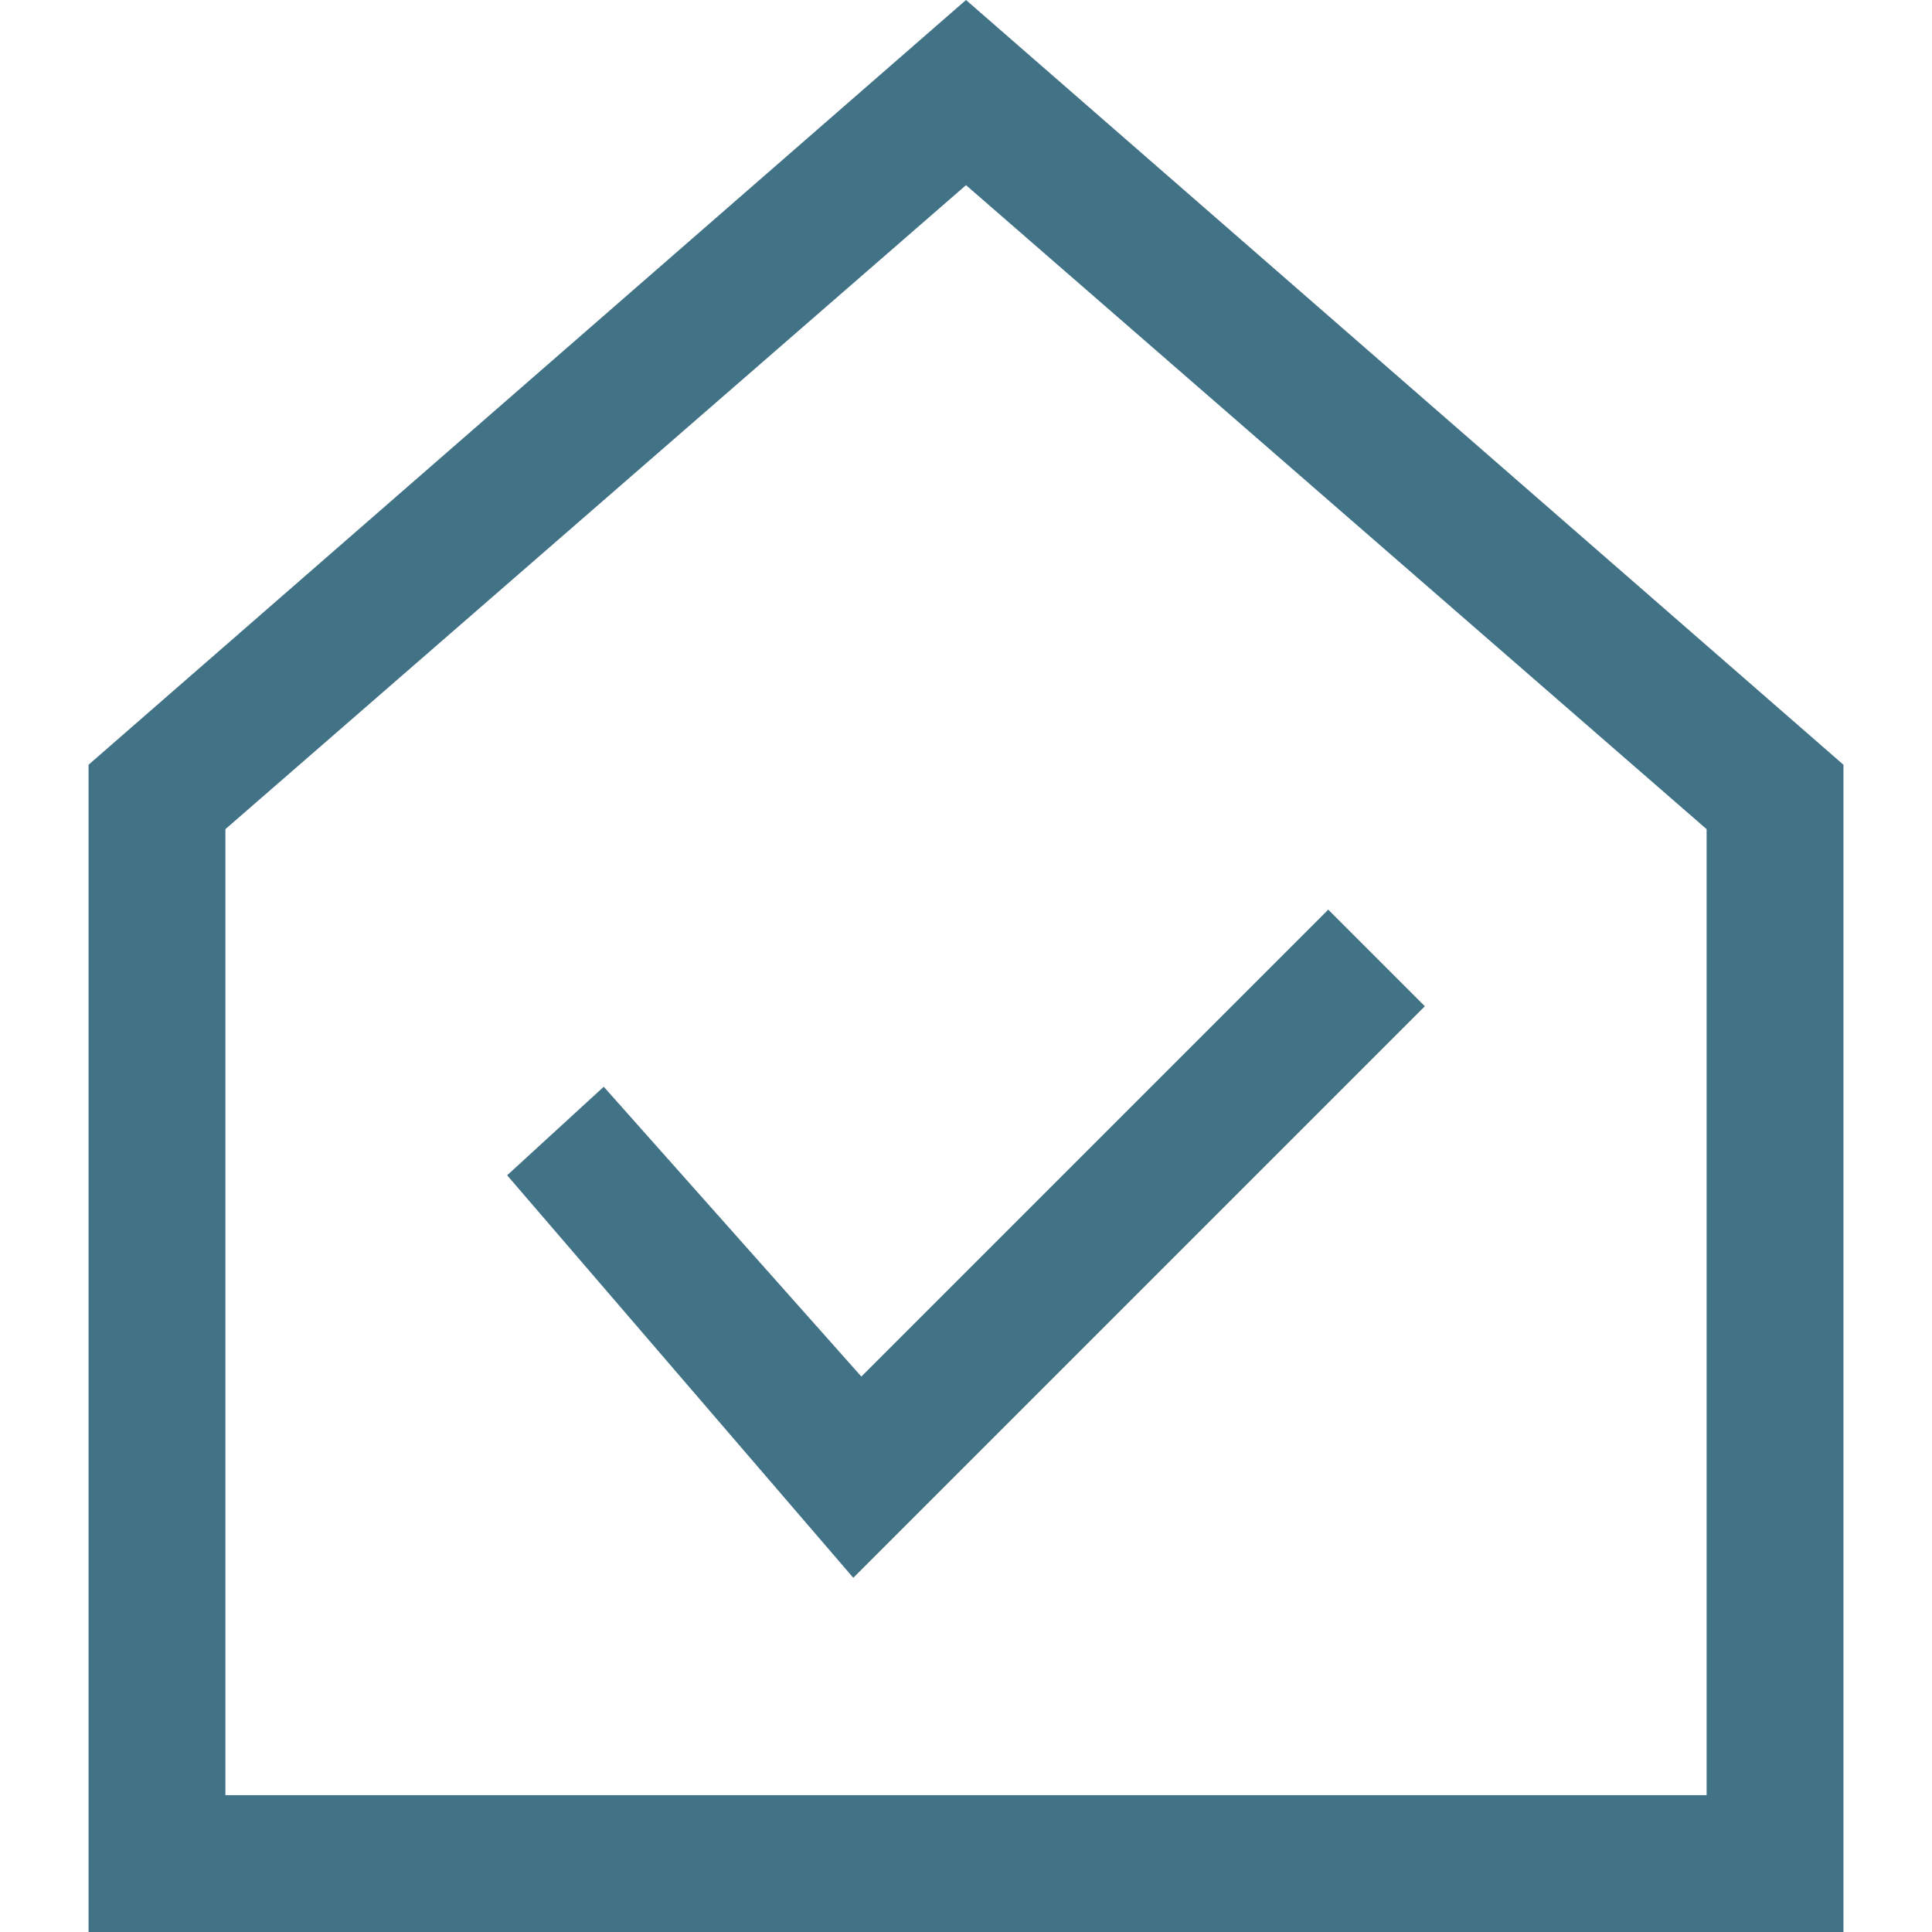<?xml version="1.0" encoding="utf-8"?>
<!-- Generator: Adobe Illustrator 19.1.0, SVG Export Plug-In . SVG Version: 6.00 Build 0)  -->
<svg version="1.1" id="Ebene_1" xmlns="http://www.w3.org/2000/svg" xmlns:xlink="http://www.w3.org/1999/xlink" x="0px" y="0px"
	 viewBox="-62 64 24 24" style="enable-background:new -62 64 24 24;" xml:space="preserve">
<style type="text/css">
	.st0{fill:#417285;}
</style>
<g>
	<g>
		<path class="st0" d="M-39.1,88h-21.8V73.5L-50,64l10.9,9.5V88z M-59.2,86.3h18.4v-12l-9.2-8l-9.2,8V86.3z"/>
	</g>
	<g>
		<polygon class="st0" points="-51.4,83.6 -55.7,78.6 -54.5,77.5 -51.3,81.1 -45.5,75.3 -44.3,76.5 		"/>
	</g>
</g>
</svg>
